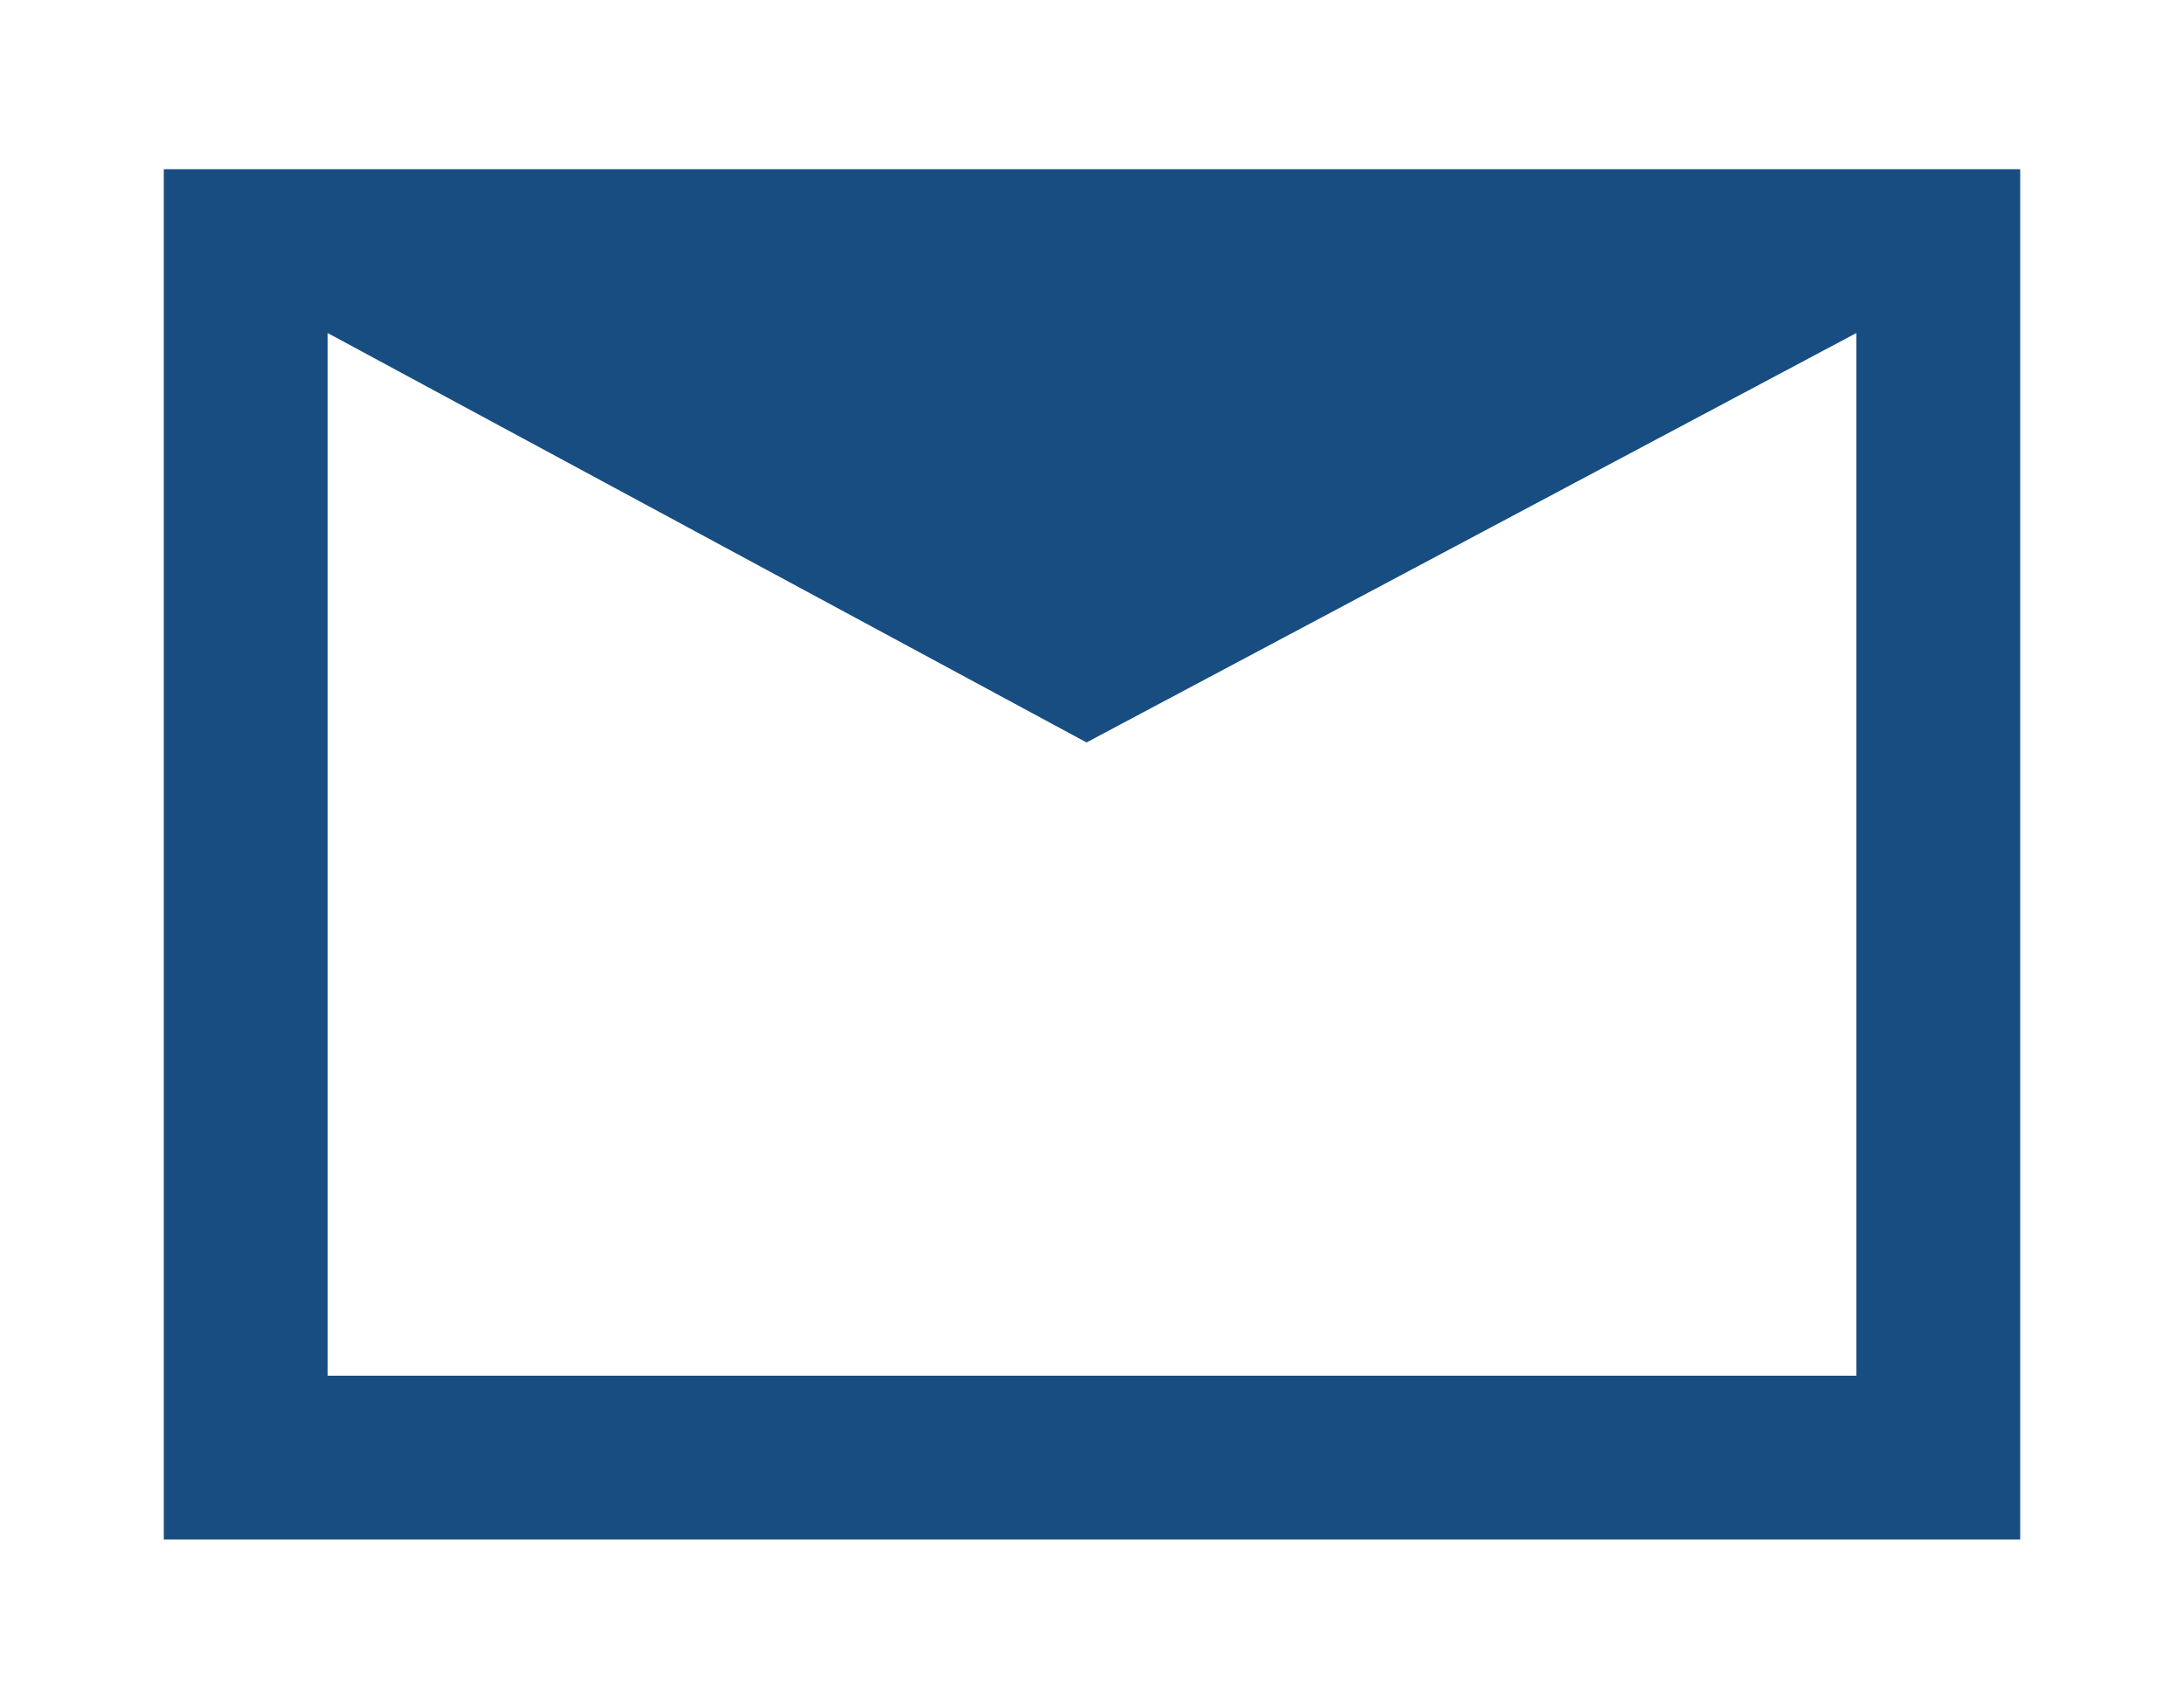 <?xml version="1.0" encoding="utf-8"?>
<!-- Generator: Adobe Illustrator 26.5.0, SVG Export Plug-In . SVG Version: 6.00 Build 0)  -->
<svg version="1.1" id="レイヤー_1" xmlns="http://www.w3.org/2000/svg" xmlns:xlink="http://www.w3.org/1999/xlink" x="0px"
	 y="0px" viewBox="0 0 40 31.1" style="enable-background:new 0 0 40 31.1;" xml:space="preserve">
<style type="text/css">
	.st0{fill:#FFFFFF;}
	.st1{fill:#174D80;}
</style>
<g>
	<path class="st0" d="M40,31.1H0V0h40V31.1z"/>
	<rect x="3" y="3.1" class="st1" width="34" height="25.1"/>
	<polygon class="st0" points="6,25.2 6,15.6 6,6.1 19.9,13.6 34,6.1 34,15.6 34,25.2 19.9,25.2 	"/>
</g>
</svg>
